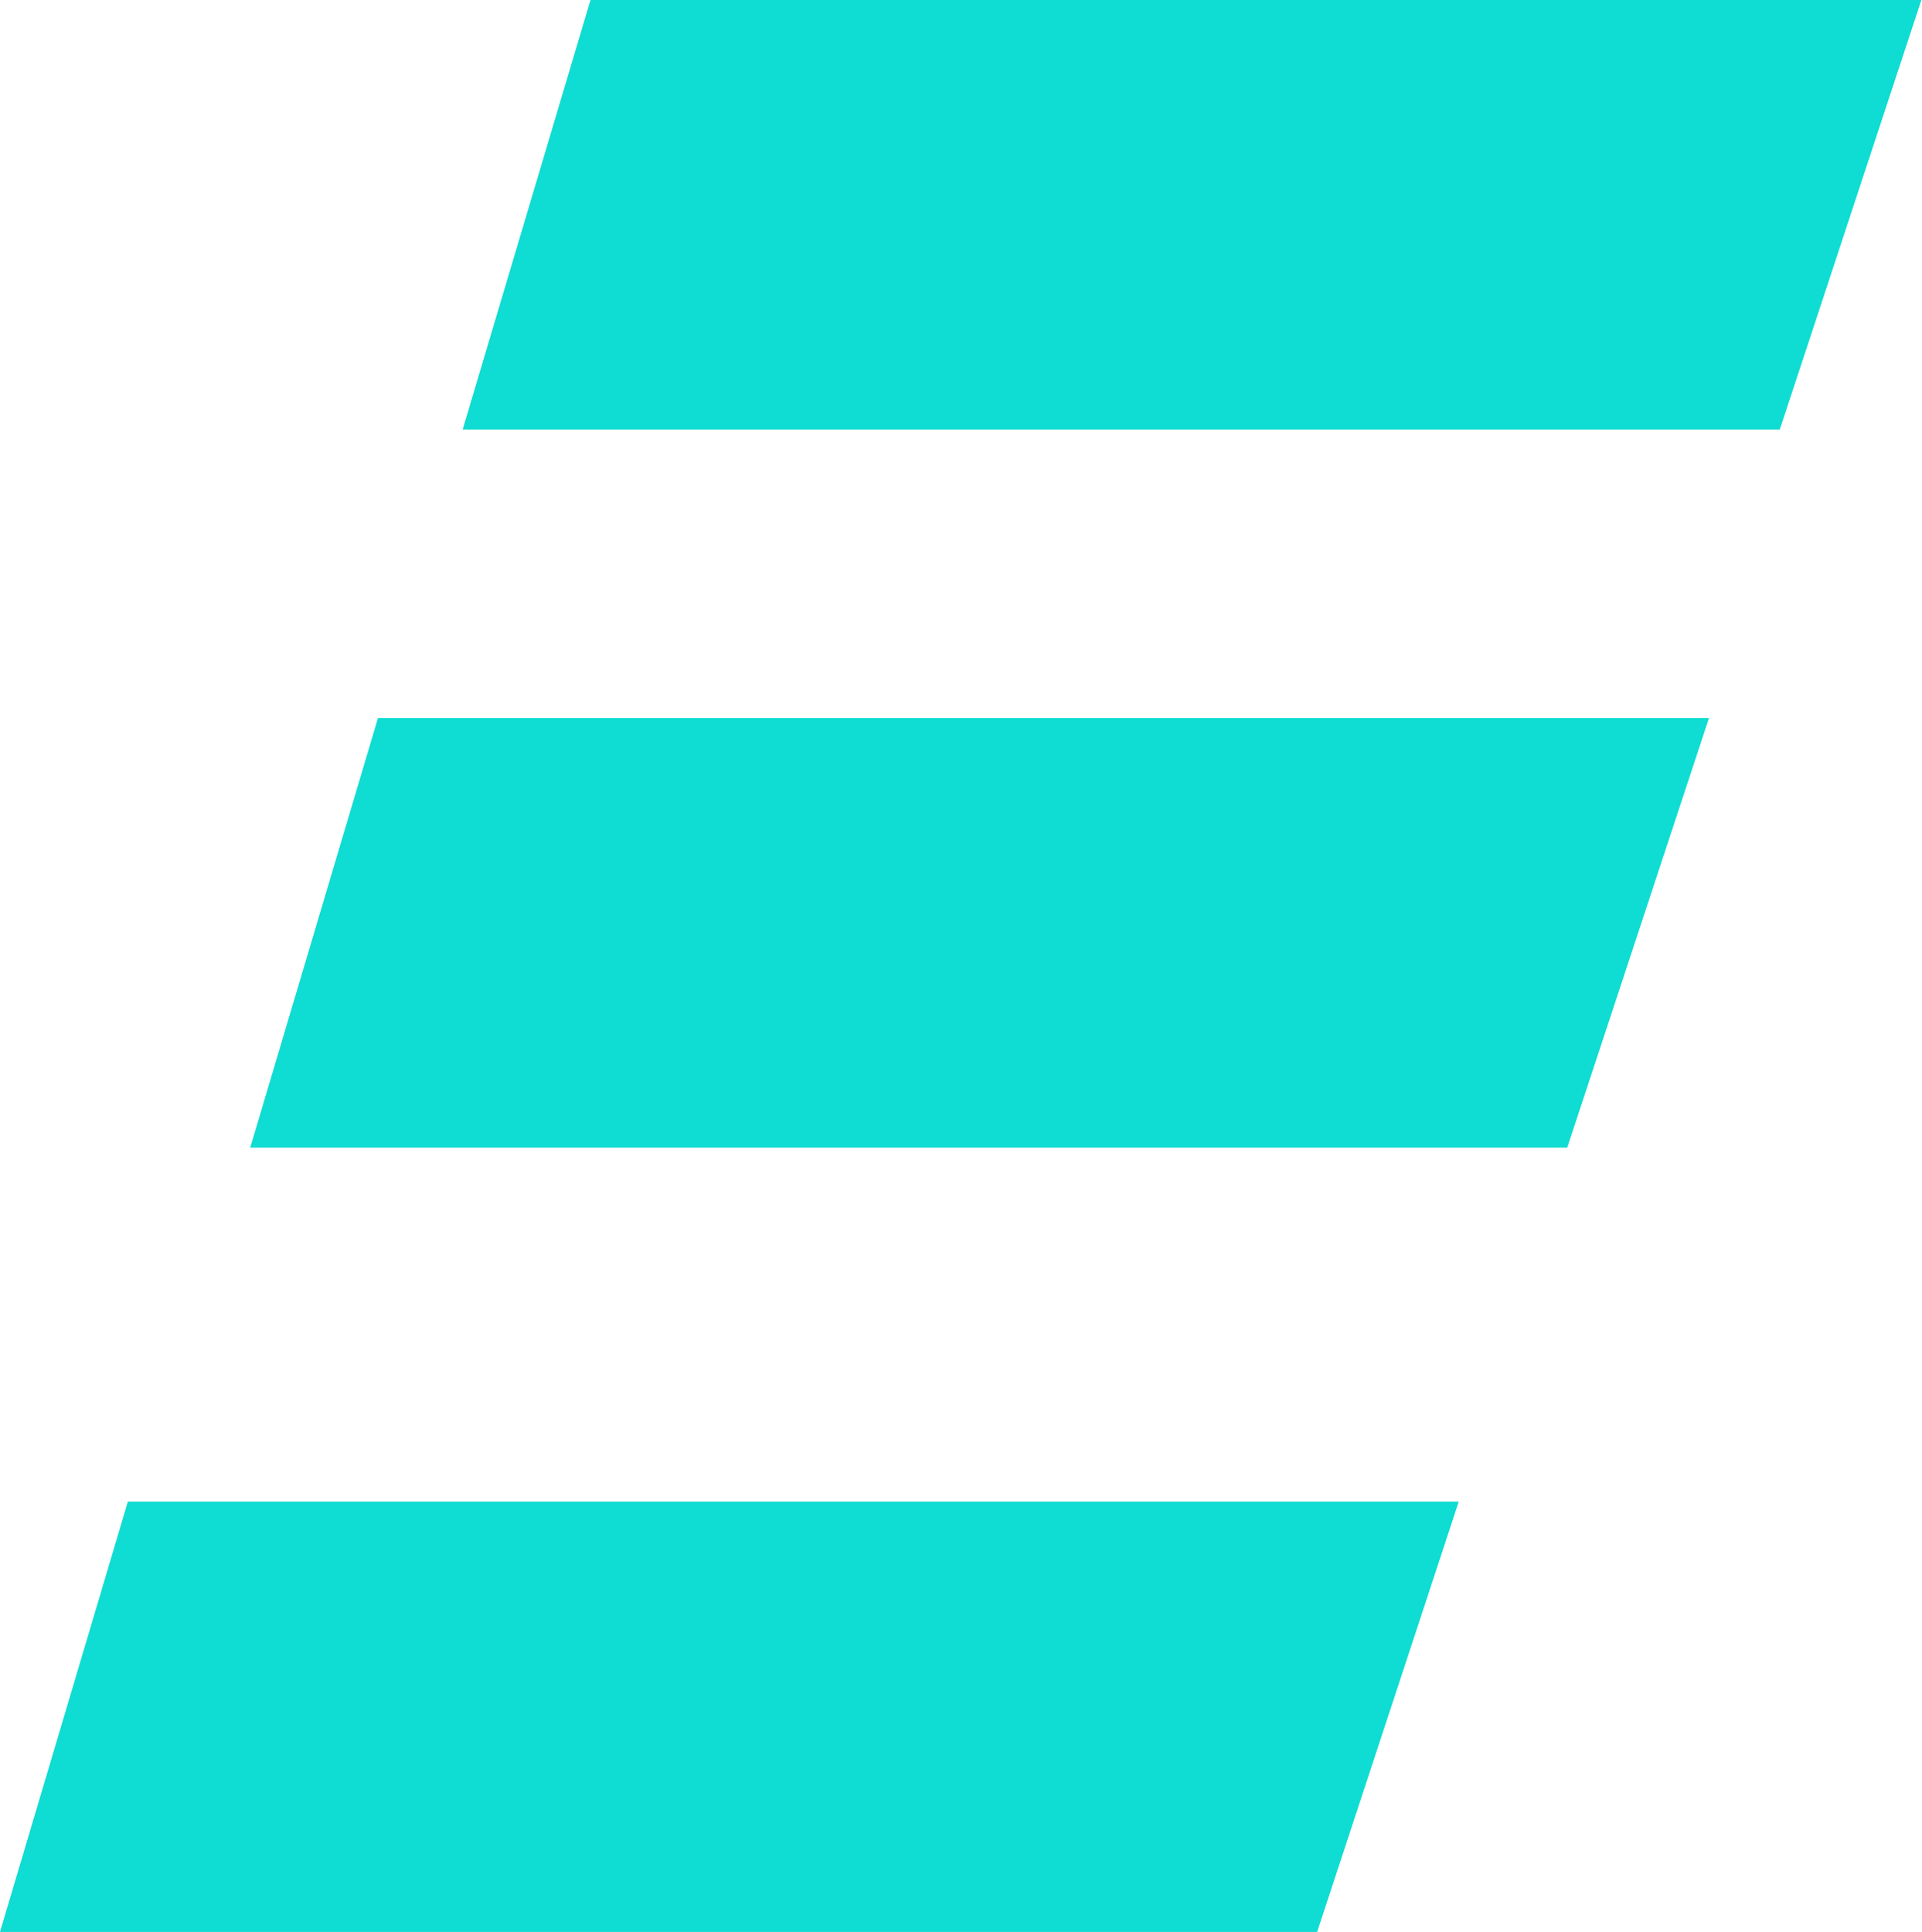 <svg version="1.2" xmlns="http://www.w3.org/2000/svg" viewBox="0 0 1550 1558" width="1550" height="1558"><style>.a{fill:#0fdcd2}</style><path class="a" d="m1549.5 0h-1073.3l-103.1 346.4h1062.2z"/><path class="a" d="m1378.2 579.1h-1073.4l-103 346.4h1062.1z"/><path class="a" d="m0 1558h1062.2l114.2-347h-1073.3z"/></svg>
